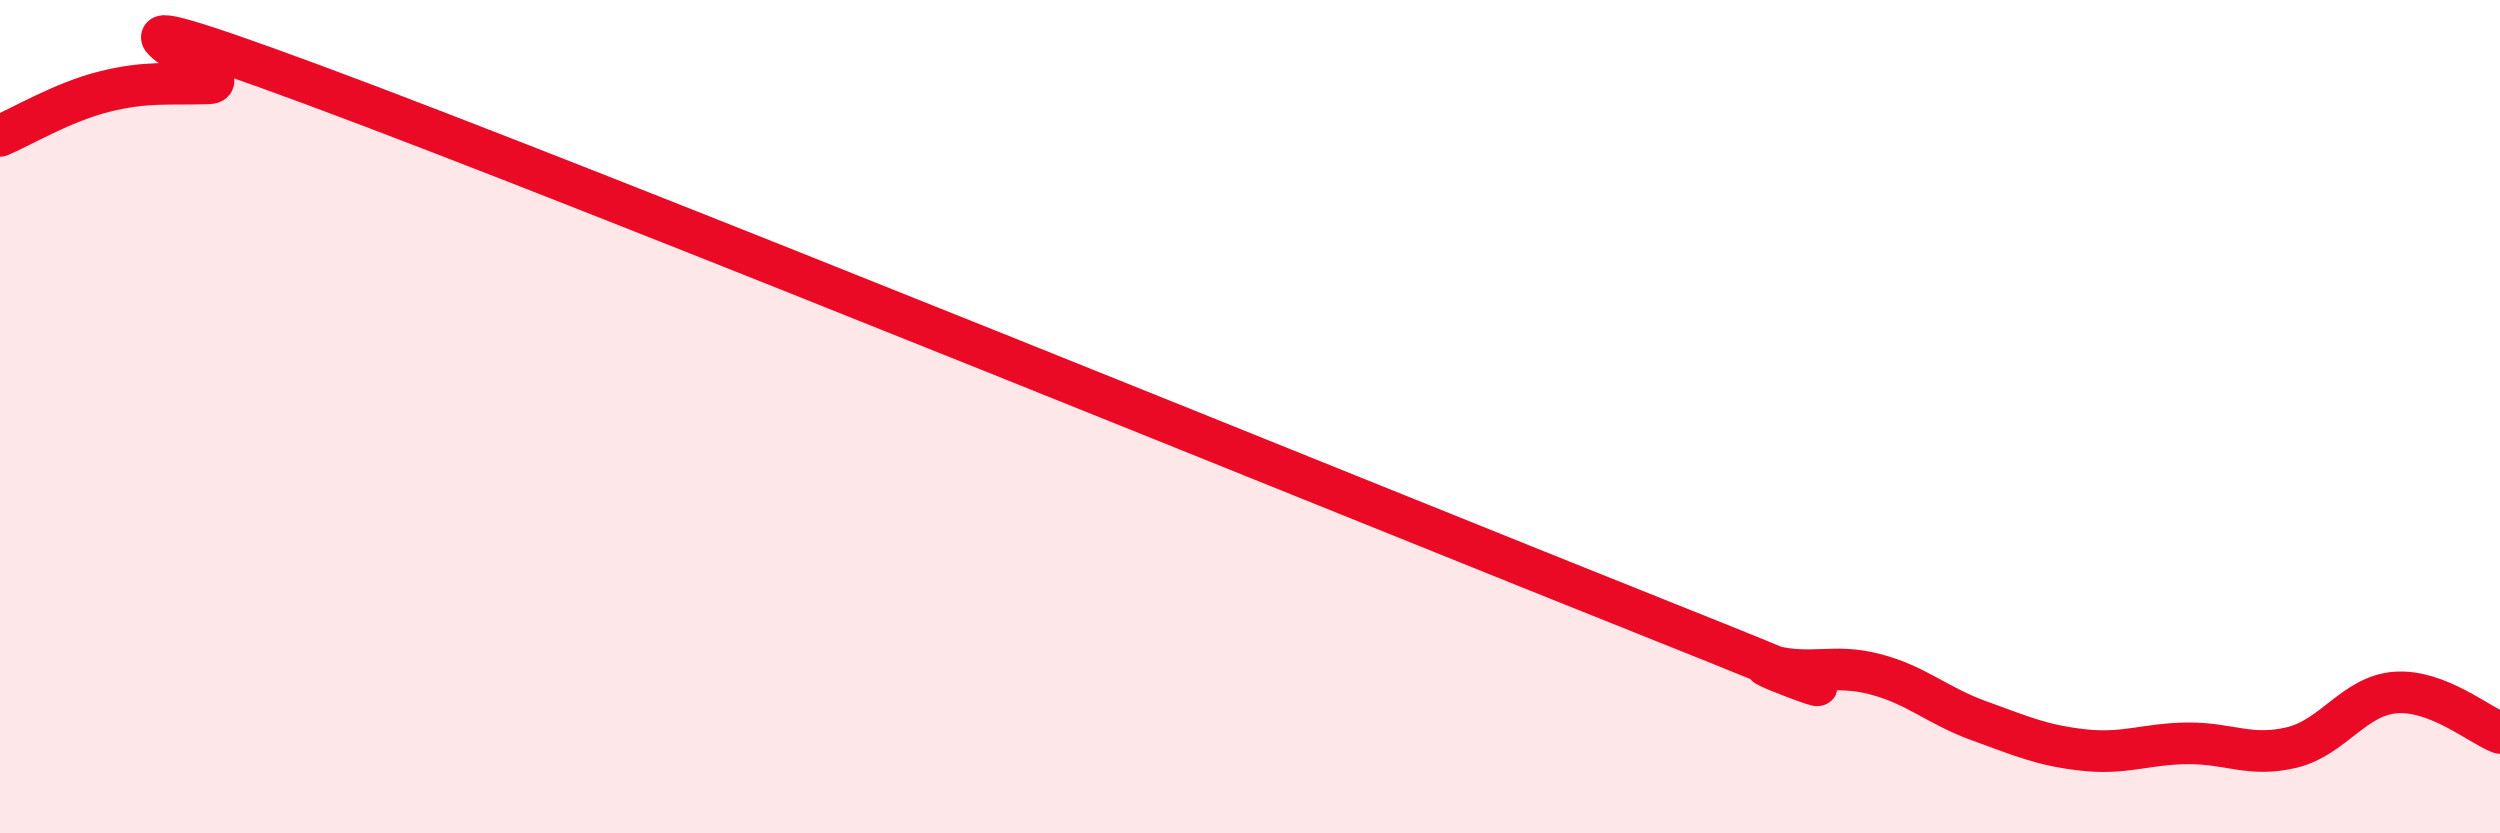 
    <svg width="60" height="20" viewBox="0 0 60 20" xmlns="http://www.w3.org/2000/svg">
      <path
        d="M 0,3.26 C 0.5,3.05 1.5,2.45 2.5,2.2 C 3.5,1.95 4,2.03 5,2 C 6,1.97 0.5,-0.56 7.5,2.03 C 14.5,4.62 33,12.16 40,14.95 C 47,17.74 41.5,15.73 42.5,15.98 C 43.5,16.23 44,15.92 45,16.18 C 46,16.44 46.5,16.94 47.5,17.3 C 48.5,17.66 49,17.89 50,18 C 51,18.11 51.5,17.85 52.5,17.84 C 53.5,17.83 54,18.18 55,17.94 C 56,17.7 56.5,16.69 57.5,16.62 C 58.5,16.55 59.5,17.4 60,17.59L60 20L0 20Z"
        fill="#EB0A25"
        opacity="0.1"
        stroke-linecap="round"
        stroke-linejoin="round"
      />
      <path
        d="M 0,3.26 C 0.5,3.05 1.5,2.45 2.5,2.2 C 3.5,1.95 4,2.03 5,2 C 6,1.97 0.5,-0.56 7.5,2.03 C 14.5,4.62 33,12.16 40,14.95 C 47,17.74 41.5,15.73 42.5,15.98 C 43.5,16.23 44,15.92 45,16.18 C 46,16.44 46.5,16.94 47.5,17.3 C 48.5,17.66 49,17.89 50,18 C 51,18.11 51.5,17.85 52.5,17.84 C 53.5,17.83 54,18.18 55,17.94 C 56,17.7 56.5,16.69 57.5,16.62 C 58.5,16.55 59.5,17.4 60,17.59"
        stroke="#EB0A25"
        stroke-width="1"
        fill="none"
        stroke-linecap="round"
        stroke-linejoin="round"
      />
    </svg>
  